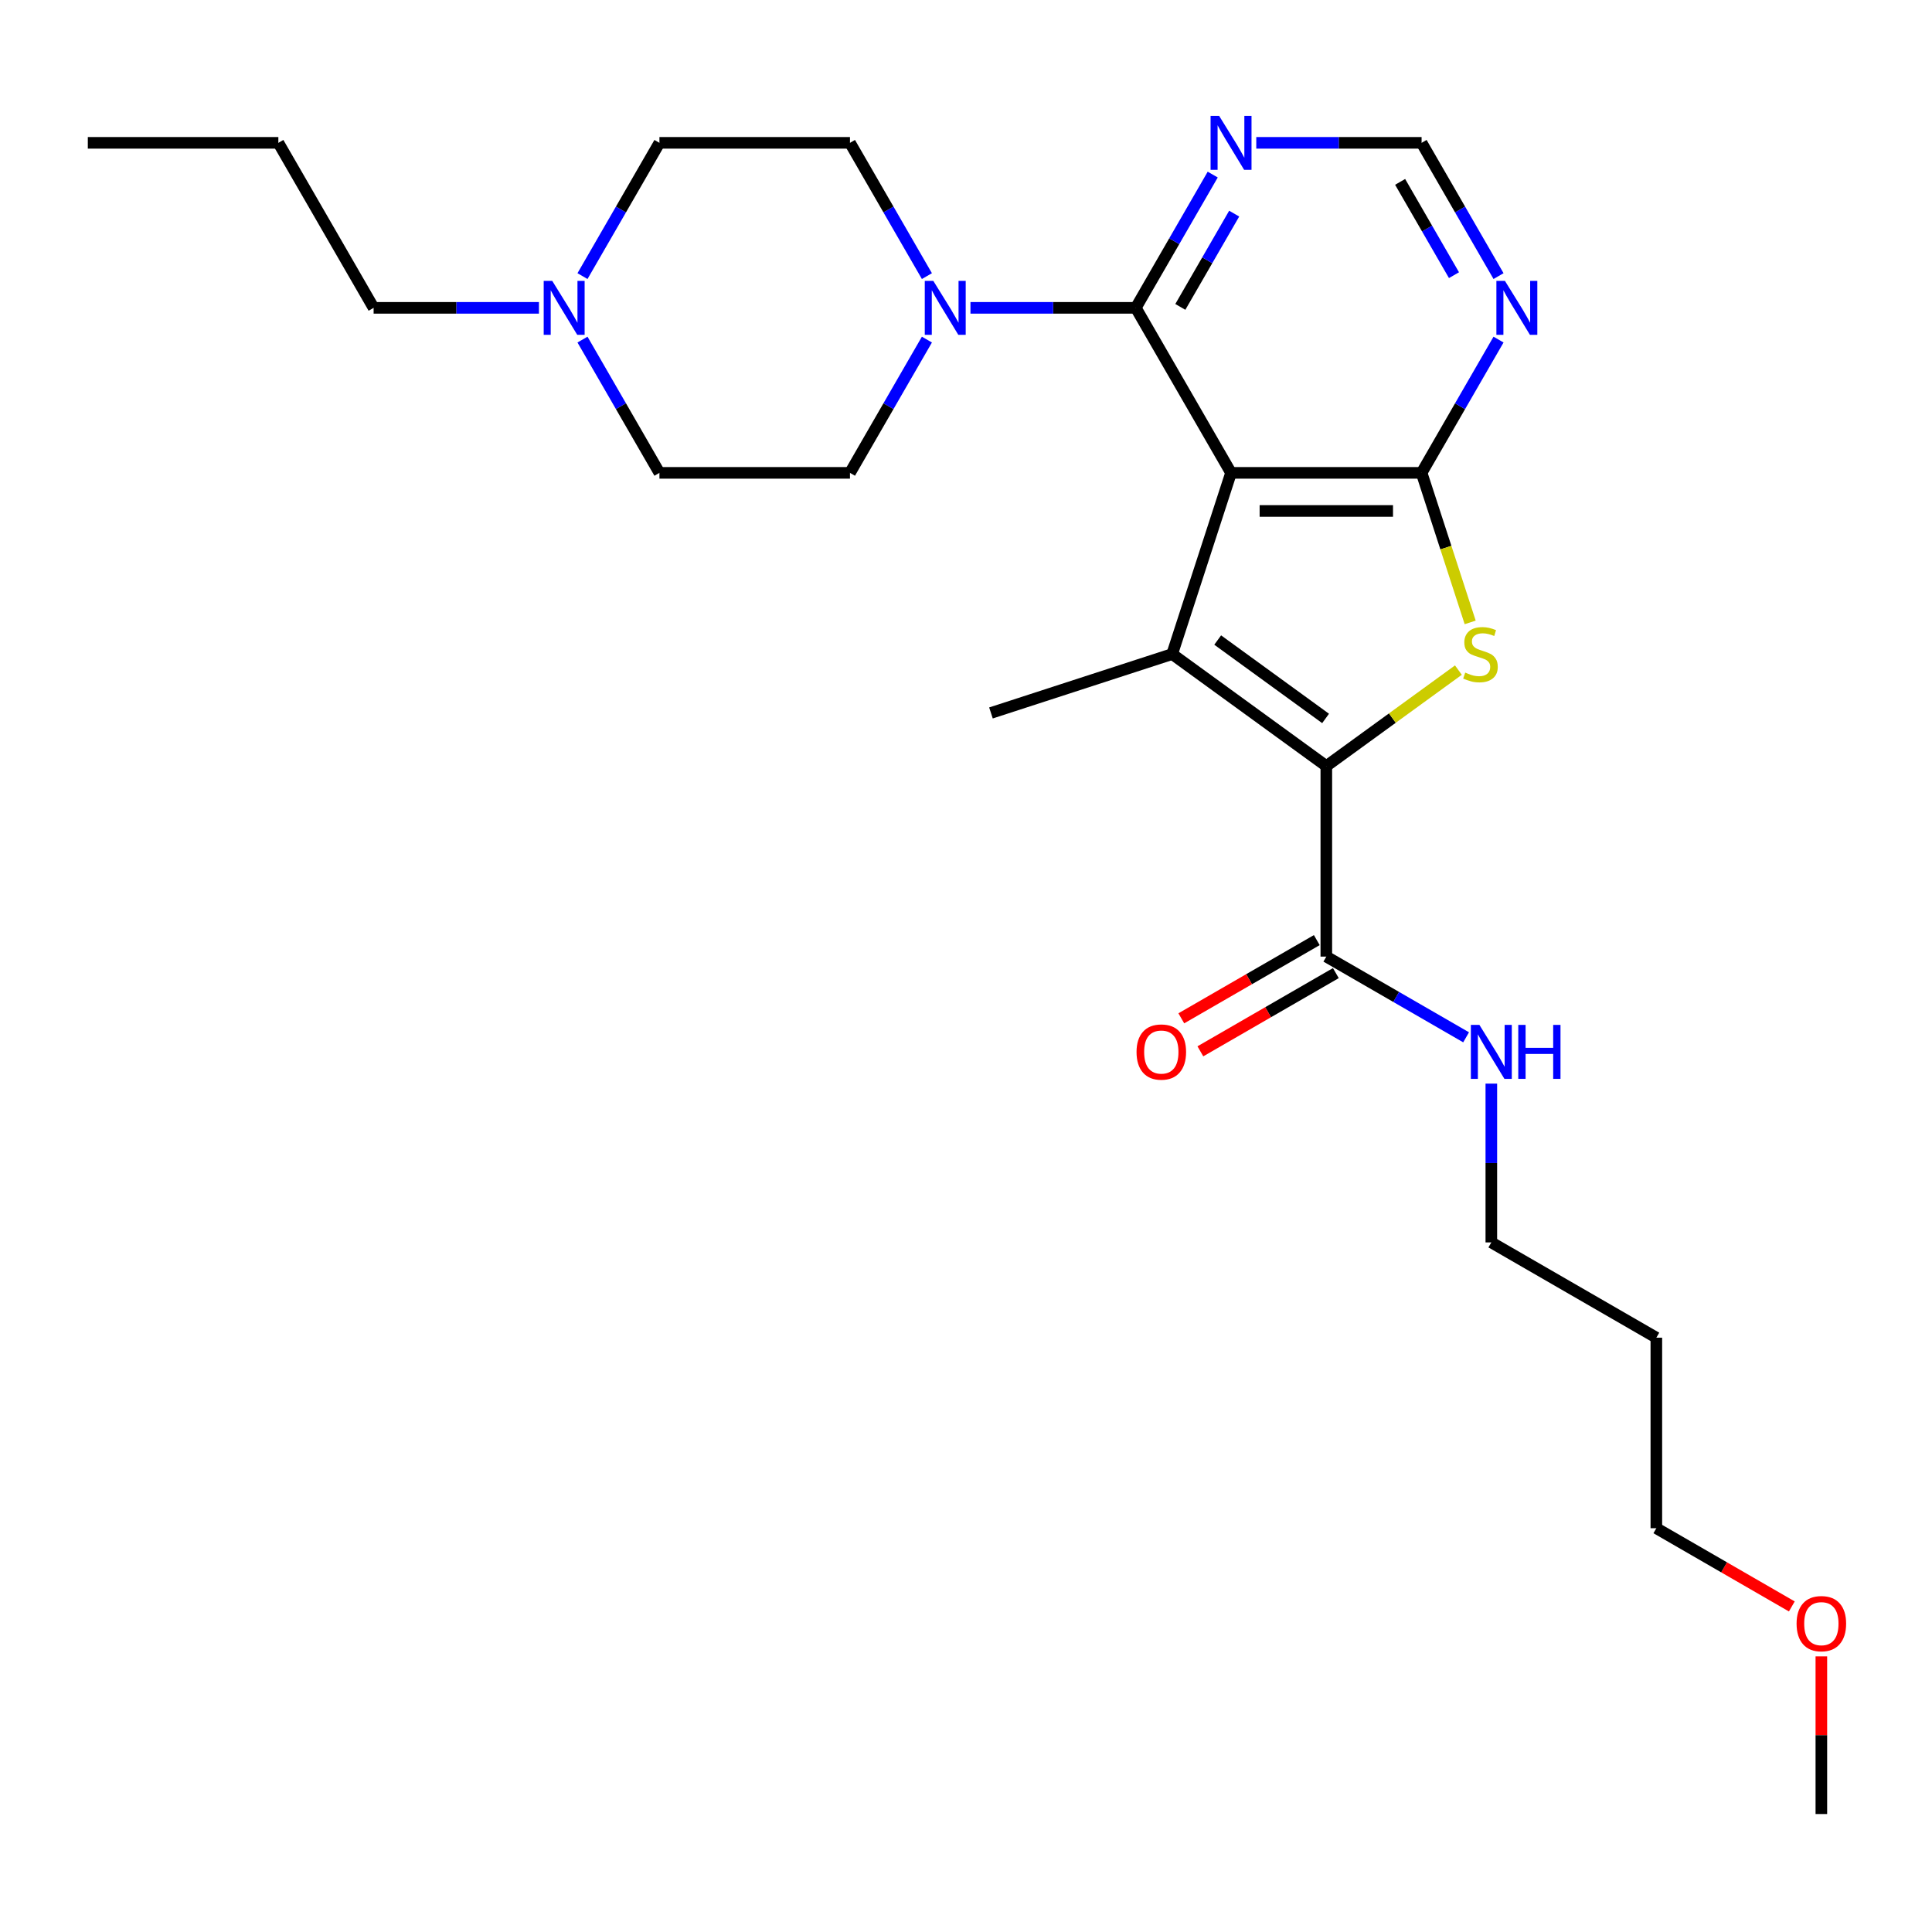 <?xml version='1.0' encoding='iso-8859-1'?>
<svg version='1.1' baseProfile='full'
              xmlns='http://www.w3.org/2000/svg'
                      xmlns:rdkit='http://www.rdkit.org/xml'
                      xmlns:xlink='http://www.w3.org/1999/xlink'
                  xml:space='preserve'
width='1000px' height='1000px' viewBox='0 0 1000 1000'>
<!-- END OF HEADER -->
<rect style='opacity:1.0;fill:#FFFFFF;stroke:none' width='1000' height='1000' x='0' y='0'> </rect>
<path class='bond-0' d='M 637.189,244.751 L 606.713,338.546' style='fill:none;fill-rule:evenodd;stroke:#000000;stroke-width:6px;stroke-linecap:butt;stroke-linejoin:miter;stroke-opacity:1' />
<path class='bond-2' d='M 637.189,244.751 L 735.812,244.751' style='fill:none;fill-rule:evenodd;stroke:#000000;stroke-width:6px;stroke-linecap:butt;stroke-linejoin:miter;stroke-opacity:1' />
<path class='bond-2' d='M 651.983,264.475 L 721.018,264.475' style='fill:none;fill-rule:evenodd;stroke:#000000;stroke-width:6px;stroke-linecap:butt;stroke-linejoin:miter;stroke-opacity:1' />
<path class='bond-4' d='M 637.189,244.751 L 587.878,159.341' style='fill:none;fill-rule:evenodd;stroke:#000000;stroke-width:6px;stroke-linecap:butt;stroke-linejoin:miter;stroke-opacity:1' />
<path class='bond-1' d='M 606.713,338.546 L 686.501,396.515' style='fill:none;fill-rule:evenodd;stroke:#000000;stroke-width:6px;stroke-linecap:butt;stroke-linejoin:miter;stroke-opacity:1' />
<path class='bond-1' d='M 630.275,331.284 L 686.126,371.862' style='fill:none;fill-rule:evenodd;stroke:#000000;stroke-width:6px;stroke-linecap:butt;stroke-linejoin:miter;stroke-opacity:1' />
<path class='bond-17' d='M 606.713,338.546 L 512.918,369.022' style='fill:none;fill-rule:evenodd;stroke:#000000;stroke-width:6px;stroke-linecap:butt;stroke-linejoin:miter;stroke-opacity:1' />
<path class='bond-6' d='M 686.501,396.515 L 686.501,495.138' style='fill:none;fill-rule:evenodd;stroke:#000000;stroke-width:6px;stroke-linecap:butt;stroke-linejoin:miter;stroke-opacity:1' />
<path class='bond-26' d='M 686.501,396.515 L 720.684,371.68' style='fill:none;fill-rule:evenodd;stroke:#000000;stroke-width:6px;stroke-linecap:butt;stroke-linejoin:miter;stroke-opacity:1' />
<path class='bond-26' d='M 720.684,371.68 L 754.867,346.844' style='fill:none;fill-rule:evenodd;stroke:#CCCC00;stroke-width:6px;stroke-linecap:butt;stroke-linejoin:miter;stroke-opacity:1' />
<path class='bond-3' d='M 735.812,244.751 L 748.387,283.453' style='fill:none;fill-rule:evenodd;stroke:#000000;stroke-width:6px;stroke-linecap:butt;stroke-linejoin:miter;stroke-opacity:1' />
<path class='bond-3' d='M 748.387,283.453 L 760.962,322.155' style='fill:none;fill-rule:evenodd;stroke:#CCCC00;stroke-width:6px;stroke-linecap:butt;stroke-linejoin:miter;stroke-opacity:1' />
<path class='bond-7' d='M 735.812,244.751 L 755.724,210.261' style='fill:none;fill-rule:evenodd;stroke:#000000;stroke-width:6px;stroke-linecap:butt;stroke-linejoin:miter;stroke-opacity:1' />
<path class='bond-7' d='M 755.724,210.261 L 775.637,175.772' style='fill:none;fill-rule:evenodd;stroke:#0000FF;stroke-width:6px;stroke-linecap:butt;stroke-linejoin:miter;stroke-opacity:1' />
<path class='bond-5' d='M 587.878,159.341 L 545.096,159.341' style='fill:none;fill-rule:evenodd;stroke:#000000;stroke-width:6px;stroke-linecap:butt;stroke-linejoin:miter;stroke-opacity:1' />
<path class='bond-5' d='M 545.096,159.341 L 502.313,159.341' style='fill:none;fill-rule:evenodd;stroke:#0000FF;stroke-width:6px;stroke-linecap:butt;stroke-linejoin:miter;stroke-opacity:1' />
<path class='bond-8' d='M 587.878,159.341 L 607.791,124.852' style='fill:none;fill-rule:evenodd;stroke:#000000;stroke-width:6px;stroke-linecap:butt;stroke-linejoin:miter;stroke-opacity:1' />
<path class='bond-8' d='M 607.791,124.852 L 627.703,90.362' style='fill:none;fill-rule:evenodd;stroke:#0000FF;stroke-width:6px;stroke-linecap:butt;stroke-linejoin:miter;stroke-opacity:1' />
<path class='bond-8' d='M 610.934,158.857 L 624.873,134.714' style='fill:none;fill-rule:evenodd;stroke:#000000;stroke-width:6px;stroke-linecap:butt;stroke-linejoin:miter;stroke-opacity:1' />
<path class='bond-8' d='M 624.873,134.714 L 638.811,110.571' style='fill:none;fill-rule:evenodd;stroke:#0000FF;stroke-width:6px;stroke-linecap:butt;stroke-linejoin:miter;stroke-opacity:1' />
<path class='bond-11' d='M 479.769,175.772 L 459.857,210.261' style='fill:none;fill-rule:evenodd;stroke:#0000FF;stroke-width:6px;stroke-linecap:butt;stroke-linejoin:miter;stroke-opacity:1' />
<path class='bond-11' d='M 459.857,210.261 L 439.944,244.751' style='fill:none;fill-rule:evenodd;stroke:#000000;stroke-width:6px;stroke-linecap:butt;stroke-linejoin:miter;stroke-opacity:1' />
<path class='bond-12' d='M 479.769,142.911 L 459.857,108.421' style='fill:none;fill-rule:evenodd;stroke:#0000FF;stroke-width:6px;stroke-linecap:butt;stroke-linejoin:miter;stroke-opacity:1' />
<path class='bond-12' d='M 459.857,108.421 L 439.944,73.932' style='fill:none;fill-rule:evenodd;stroke:#000000;stroke-width:6px;stroke-linecap:butt;stroke-linejoin:miter;stroke-opacity:1' />
<path class='bond-13' d='M 681.569,486.597 L 646.508,506.84' style='fill:none;fill-rule:evenodd;stroke:#000000;stroke-width:6px;stroke-linecap:butt;stroke-linejoin:miter;stroke-opacity:1' />
<path class='bond-13' d='M 646.508,506.84 L 611.446,527.082' style='fill:none;fill-rule:evenodd;stroke:#FF0000;stroke-width:6px;stroke-linecap:butt;stroke-linejoin:miter;stroke-opacity:1' />
<path class='bond-13' d='M 691.432,503.679 L 656.37,523.921' style='fill:none;fill-rule:evenodd;stroke:#000000;stroke-width:6px;stroke-linecap:butt;stroke-linejoin:miter;stroke-opacity:1' />
<path class='bond-13' d='M 656.37,523.921 L 621.309,544.164' style='fill:none;fill-rule:evenodd;stroke:#FF0000;stroke-width:6px;stroke-linecap:butt;stroke-linejoin:miter;stroke-opacity:1' />
<path class='bond-14' d='M 686.501,495.138 L 722.677,516.024' style='fill:none;fill-rule:evenodd;stroke:#000000;stroke-width:6px;stroke-linecap:butt;stroke-linejoin:miter;stroke-opacity:1' />
<path class='bond-14' d='M 722.677,516.024 L 758.853,536.91' style='fill:none;fill-rule:evenodd;stroke:#0000FF;stroke-width:6px;stroke-linecap:butt;stroke-linejoin:miter;stroke-opacity:1' />
<path class='bond-27' d='M 775.637,142.911 L 755.724,108.421' style='fill:none;fill-rule:evenodd;stroke:#0000FF;stroke-width:6px;stroke-linecap:butt;stroke-linejoin:miter;stroke-opacity:1' />
<path class='bond-27' d='M 755.724,108.421 L 735.812,73.932' style='fill:none;fill-rule:evenodd;stroke:#000000;stroke-width:6px;stroke-linecap:butt;stroke-linejoin:miter;stroke-opacity:1' />
<path class='bond-27' d='M 752.581,142.426 L 738.642,118.284' style='fill:none;fill-rule:evenodd;stroke:#0000FF;stroke-width:6px;stroke-linecap:butt;stroke-linejoin:miter;stroke-opacity:1' />
<path class='bond-27' d='M 738.642,118.284 L 724.704,94.141' style='fill:none;fill-rule:evenodd;stroke:#000000;stroke-width:6px;stroke-linecap:butt;stroke-linejoin:miter;stroke-opacity:1' />
<path class='bond-10' d='M 650.247,73.932 L 693.029,73.932' style='fill:none;fill-rule:evenodd;stroke:#0000FF;stroke-width:6px;stroke-linecap:butt;stroke-linejoin:miter;stroke-opacity:1' />
<path class='bond-10' d='M 693.029,73.932 L 735.812,73.932' style='fill:none;fill-rule:evenodd;stroke:#000000;stroke-width:6px;stroke-linecap:butt;stroke-linejoin:miter;stroke-opacity:1' />
<path class='bond-9' d='M 301.497,142.911 L 321.409,108.421' style='fill:none;fill-rule:evenodd;stroke:#0000FF;stroke-width:6px;stroke-linecap:butt;stroke-linejoin:miter;stroke-opacity:1' />
<path class='bond-9' d='M 321.409,108.421 L 341.322,73.932' style='fill:none;fill-rule:evenodd;stroke:#000000;stroke-width:6px;stroke-linecap:butt;stroke-linejoin:miter;stroke-opacity:1' />
<path class='bond-19' d='M 278.953,159.341 L 236.171,159.341' style='fill:none;fill-rule:evenodd;stroke:#0000FF;stroke-width:6px;stroke-linecap:butt;stroke-linejoin:miter;stroke-opacity:1' />
<path class='bond-19' d='M 236.171,159.341 L 193.388,159.341' style='fill:none;fill-rule:evenodd;stroke:#000000;stroke-width:6px;stroke-linecap:butt;stroke-linejoin:miter;stroke-opacity:1' />
<path class='bond-28' d='M 301.497,175.772 L 321.409,210.261' style='fill:none;fill-rule:evenodd;stroke:#0000FF;stroke-width:6px;stroke-linecap:butt;stroke-linejoin:miter;stroke-opacity:1' />
<path class='bond-28' d='M 321.409,210.261 L 341.322,244.751' style='fill:none;fill-rule:evenodd;stroke:#000000;stroke-width:6px;stroke-linecap:butt;stroke-linejoin:miter;stroke-opacity:1' />
<path class='bond-15' d='M 439.944,244.751 L 341.322,244.751' style='fill:none;fill-rule:evenodd;stroke:#000000;stroke-width:6px;stroke-linecap:butt;stroke-linejoin:miter;stroke-opacity:1' />
<path class='bond-16' d='M 439.944,73.932 L 341.322,73.932' style='fill:none;fill-rule:evenodd;stroke:#000000;stroke-width:6px;stroke-linecap:butt;stroke-linejoin:miter;stroke-opacity:1' />
<path class='bond-21' d='M 771.91,560.879 L 771.91,601.975' style='fill:none;fill-rule:evenodd;stroke:#0000FF;stroke-width:6px;stroke-linecap:butt;stroke-linejoin:miter;stroke-opacity:1' />
<path class='bond-21' d='M 771.91,601.975 L 771.91,643.071' style='fill:none;fill-rule:evenodd;stroke:#000000;stroke-width:6px;stroke-linecap:butt;stroke-linejoin:miter;stroke-opacity:1' />
<path class='bond-18' d='M 857.32,692.383 L 771.91,643.071' style='fill:none;fill-rule:evenodd;stroke:#000000;stroke-width:6px;stroke-linecap:butt;stroke-linejoin:miter;stroke-opacity:1' />
<path class='bond-22' d='M 857.32,692.383 L 857.32,791.005' style='fill:none;fill-rule:evenodd;stroke:#000000;stroke-width:6px;stroke-linecap:butt;stroke-linejoin:miter;stroke-opacity:1' />
<path class='bond-24' d='M 193.388,159.341 L 144.077,73.932' style='fill:none;fill-rule:evenodd;stroke:#000000;stroke-width:6px;stroke-linecap:butt;stroke-linejoin:miter;stroke-opacity:1' />
<path class='bond-20' d='M 927.443,831.491 L 892.381,811.248' style='fill:none;fill-rule:evenodd;stroke:#FF0000;stroke-width:6px;stroke-linecap:butt;stroke-linejoin:miter;stroke-opacity:1' />
<path class='bond-20' d='M 892.381,811.248 L 857.32,791.005' style='fill:none;fill-rule:evenodd;stroke:#000000;stroke-width:6px;stroke-linecap:butt;stroke-linejoin:miter;stroke-opacity:1' />
<path class='bond-23' d='M 942.729,857.339 L 942.729,898.139' style='fill:none;fill-rule:evenodd;stroke:#FF0000;stroke-width:6px;stroke-linecap:butt;stroke-linejoin:miter;stroke-opacity:1' />
<path class='bond-23' d='M 942.729,898.139 L 942.729,938.939' style='fill:none;fill-rule:evenodd;stroke:#000000;stroke-width:6px;stroke-linecap:butt;stroke-linejoin:miter;stroke-opacity:1' />
<path class='bond-25' d='M 144.077,73.932 L 45.455,73.932' style='fill:none;fill-rule:evenodd;stroke:#000000;stroke-width:6px;stroke-linecap:butt;stroke-linejoin:miter;stroke-opacity:1' />
<path  class='atom-4' d='M 758.398 348.133
Q 758.714 348.251, 760.015 348.803
Q 761.317 349.355, 762.737 349.71
Q 764.197 350.026, 765.617 350.026
Q 768.26 350.026, 769.799 348.764
Q 771.337 347.462, 771.337 345.213
Q 771.337 343.675, 770.548 342.728
Q 769.799 341.781, 768.615 341.268
Q 767.432 340.756, 765.459 340.164
Q 762.974 339.414, 761.475 338.704
Q 760.015 337.994, 758.95 336.495
Q 757.925 334.996, 757.925 332.471
Q 757.925 328.96, 760.292 326.791
Q 762.698 324.621, 767.432 324.621
Q 770.667 324.621, 774.335 326.159
L 773.428 329.197
Q 770.075 327.816, 767.55 327.816
Q 764.828 327.816, 763.329 328.96
Q 761.83 330.065, 761.87 331.998
Q 761.87 333.497, 762.619 334.404
Q 763.408 335.312, 764.513 335.824
Q 765.657 336.337, 767.55 336.929
Q 770.075 337.718, 771.574 338.507
Q 773.073 339.296, 774.138 340.913
Q 775.243 342.491, 775.243 345.213
Q 775.243 349.079, 772.639 351.17
Q 770.075 353.221, 765.775 353.221
Q 763.29 353.221, 761.396 352.669
Q 759.542 352.156, 757.333 351.249
L 758.398 348.133
' fill='#CCCC00'/>
<path  class='atom-6' d='M 483.082 145.376
L 492.234 160.17
Q 493.141 161.629, 494.601 164.272
Q 496.061 166.916, 496.139 167.073
L 496.139 145.376
L 499.848 145.376
L 499.848 173.306
L 496.021 173.306
L 486.198 157.132
Q 485.054 155.239, 483.831 153.069
Q 482.648 150.899, 482.293 150.229
L 482.293 173.306
L 478.664 173.306
L 478.664 145.376
L 483.082 145.376
' fill='#0000FF'/>
<path  class='atom-8' d='M 778.949 145.376
L 788.101 160.17
Q 789.009 161.629, 790.468 164.272
Q 791.928 166.916, 792.007 167.073
L 792.007 145.376
L 795.715 145.376
L 795.715 173.306
L 791.889 173.306
L 782.066 157.132
Q 780.922 155.239, 779.699 153.069
Q 778.515 150.899, 778.16 150.229
L 778.16 173.306
L 774.531 173.306
L 774.531 145.376
L 778.949 145.376
' fill='#0000FF'/>
<path  class='atom-9' d='M 631.016 59.967
L 640.168 74.76
Q 641.075 76.22, 642.535 78.863
Q 643.994 81.506, 644.073 81.664
L 644.073 59.967
L 647.781 59.967
L 647.781 87.897
L 643.955 87.897
L 634.132 71.723
Q 632.988 69.829, 631.765 67.659
Q 630.582 65.49, 630.227 64.819
L 630.227 87.897
L 626.597 87.897
L 626.597 59.967
L 631.016 59.967
' fill='#0000FF'/>
<path  class='atom-10' d='M 285.837 145.376
L 294.989 160.17
Q 295.896 161.629, 297.356 164.272
Q 298.816 166.916, 298.895 167.073
L 298.895 145.376
L 302.603 145.376
L 302.603 173.306
L 298.776 173.306
L 288.953 157.132
Q 287.809 155.239, 286.586 153.069
Q 285.403 150.899, 285.048 150.229
L 285.048 173.306
L 281.419 173.306
L 281.419 145.376
L 285.837 145.376
' fill='#0000FF'/>
<path  class='atom-14' d='M 588.27 544.528
Q 588.27 537.822, 591.584 534.074
Q 594.898 530.326, 601.091 530.326
Q 607.284 530.326, 610.598 534.074
Q 613.912 537.822, 613.912 544.528
Q 613.912 551.313, 610.559 555.179
Q 607.206 559.006, 601.091 559.006
Q 594.937 559.006, 591.584 555.179
Q 588.27 551.353, 588.27 544.528
M 601.091 555.85
Q 605.351 555.85, 607.64 553.009
Q 609.967 550.13, 609.967 544.528
Q 609.967 539.044, 607.64 536.283
Q 605.351 533.482, 601.091 533.482
Q 596.831 533.482, 594.503 536.244
Q 592.215 539.005, 592.215 544.528
Q 592.215 550.169, 594.503 553.009
Q 596.831 555.85, 601.091 555.85
' fill='#FF0000'/>
<path  class='atom-15' d='M 765.736 530.484
L 774.889 545.277
Q 775.796 546.737, 777.255 549.38
Q 778.715 552.023, 778.794 552.181
L 778.794 530.484
L 782.502 530.484
L 782.502 558.414
L 778.676 558.414
L 768.853 542.24
Q 767.709 540.346, 766.486 538.177
Q 765.302 536.007, 764.947 535.336
L 764.947 558.414
L 761.318 558.414
L 761.318 530.484
L 765.736 530.484
' fill='#0000FF'/>
<path  class='atom-15' d='M 785.855 530.484
L 789.642 530.484
L 789.642 542.358
L 803.923 542.358
L 803.923 530.484
L 807.71 530.484
L 807.71 558.414
L 803.923 558.414
L 803.923 545.514
L 789.642 545.514
L 789.642 558.414
L 785.855 558.414
L 785.855 530.484
' fill='#0000FF'/>
<path  class='atom-21' d='M 929.908 840.395
Q 929.908 833.689, 933.222 829.941
Q 936.536 826.194, 942.729 826.194
Q 948.923 826.194, 952.236 829.941
Q 955.55 833.689, 955.55 840.395
Q 955.55 847.18, 952.197 851.046
Q 948.844 854.873, 942.729 854.873
Q 936.575 854.873, 933.222 851.046
Q 929.908 847.22, 929.908 840.395
M 942.729 851.717
Q 946.99 851.717, 949.278 848.877
Q 951.605 845.997, 951.605 840.395
Q 951.605 834.912, 949.278 832.15
Q 946.99 829.35, 942.729 829.35
Q 938.469 829.35, 936.141 832.111
Q 933.853 834.872, 933.853 840.395
Q 933.853 846.036, 936.141 848.877
Q 938.469 851.717, 942.729 851.717
' fill='#FF0000'/>
</svg>
